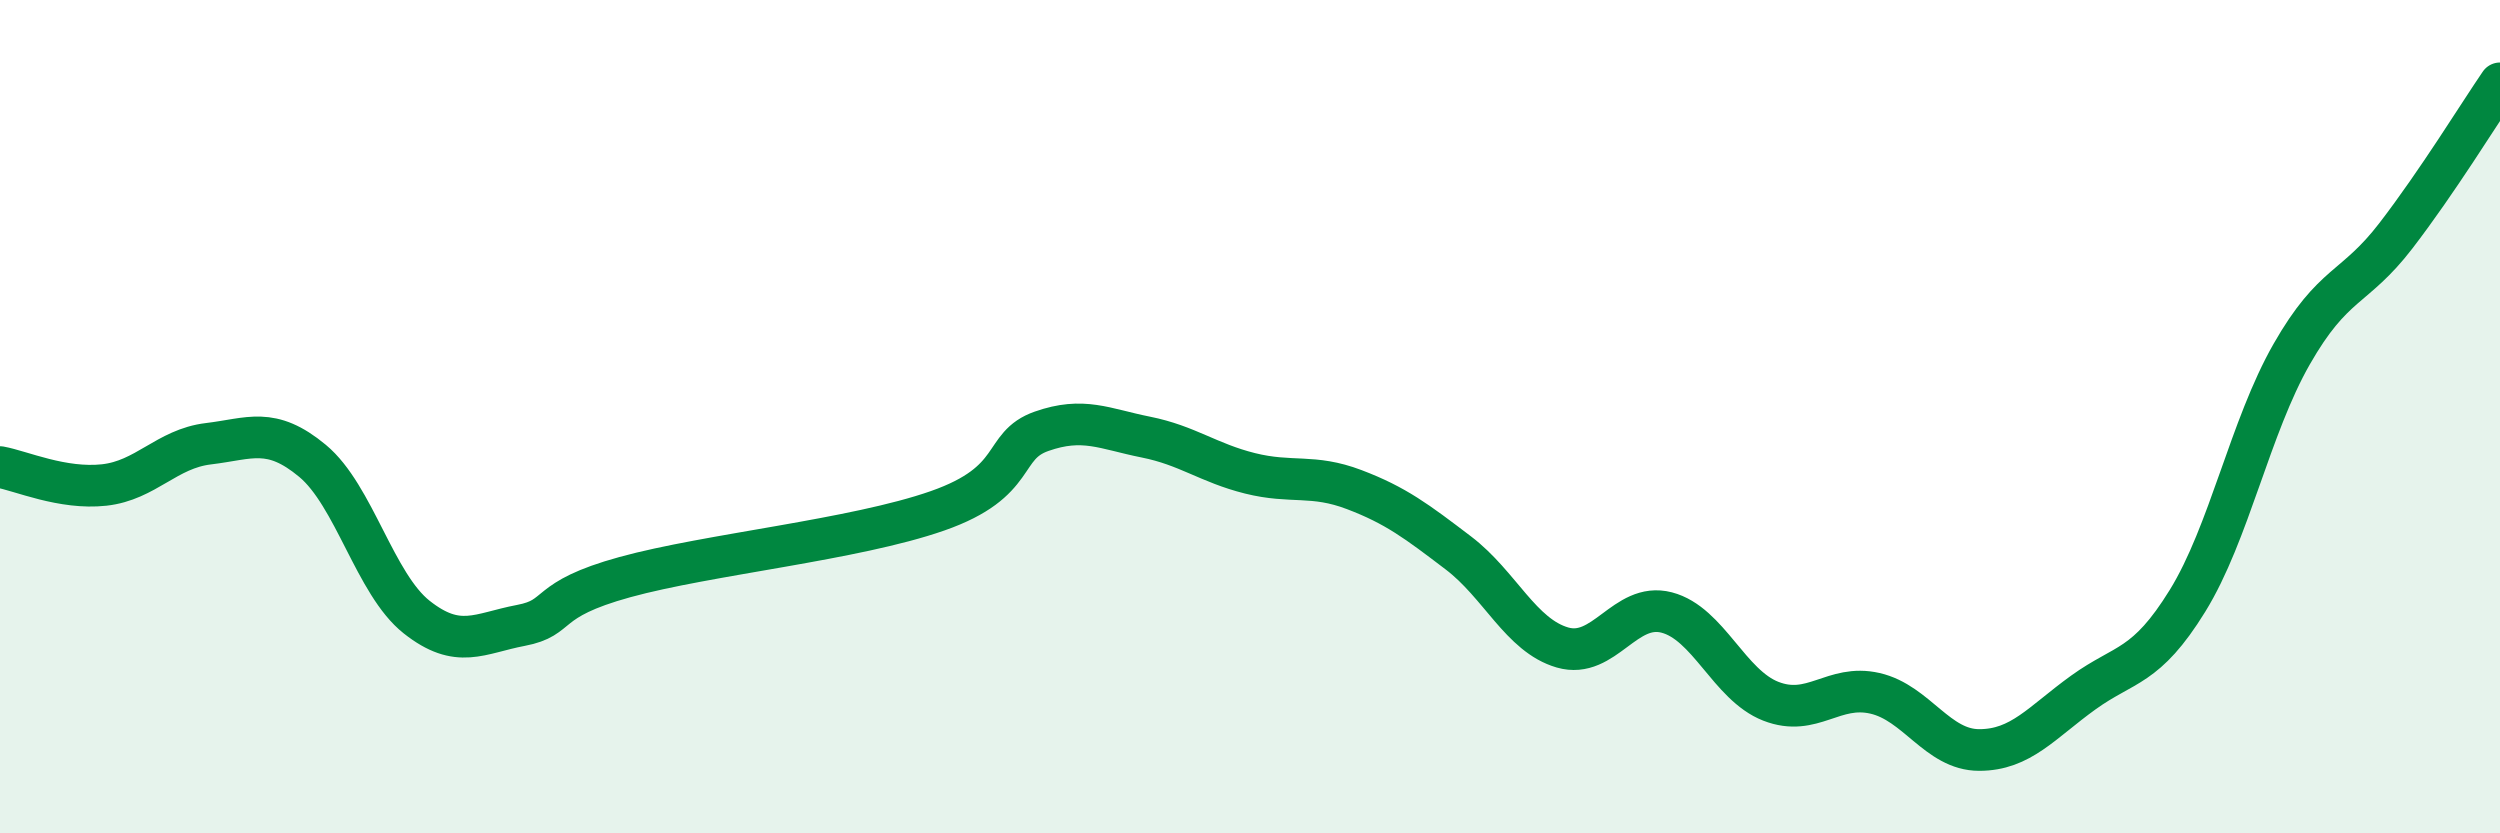 
    <svg width="60" height="20" viewBox="0 0 60 20" xmlns="http://www.w3.org/2000/svg">
      <path
        d="M 0,11.21 C 0.5,11.3 1.5,11.75 2.5,11.64 C 3.5,11.53 4,10.77 5,10.65 C 6,10.53 6.5,10.23 7.5,11.06 C 8.5,11.89 9,14.02 10,14.81 C 11,15.6 11.5,15.2 12.5,15.01 C 13.5,14.82 13,14.4 15,13.85 C 17,13.3 20.5,12.96 22.5,12.26 C 24.5,11.56 24,10.7 25,10.35 C 26,10 26.5,10.29 27.5,10.49 C 28.5,10.69 29,11.11 30,11.36 C 31,11.61 31.5,11.37 32.5,11.75 C 33.5,12.13 34,12.51 35,13.27 C 36,14.03 36.5,15.25 37.5,15.54 C 38.5,15.83 39,14.44 40,14.7 C 41,14.96 41.5,16.44 42.5,16.83 C 43.5,17.22 44,16.41 45,16.64 C 46,16.87 46.5,18 47.5,18 C 48.5,18 49,17.34 50,16.62 C 51,15.9 51.5,16.04 52.5,14.42 C 53.5,12.8 54,10.25 55,8.5 C 56,6.75 56.5,6.96 57.5,5.66 C 58.5,4.36 59.5,2.73 60,2L60 20L0 20Z"
        fill="#008740"
        opacity="0.1"
        stroke-linecap="round"
        stroke-linejoin="round"
      />
      <path
        d="M 0,11.21 C 0.5,11.3 1.5,11.75 2.5,11.64 C 3.5,11.53 4,10.77 5,10.65 C 6,10.53 6.5,10.23 7.5,11.06 C 8.5,11.89 9,14.02 10,14.81 C 11,15.6 11.5,15.2 12.5,15.01 C 13.5,14.82 13,14.4 15,13.85 C 17,13.3 20.5,12.96 22.5,12.26 C 24.5,11.56 24,10.7 25,10.35 C 26,10 26.5,10.29 27.5,10.49 C 28.5,10.69 29,11.11 30,11.36 C 31,11.61 31.5,11.37 32.5,11.75 C 33.5,12.13 34,12.51 35,13.27 C 36,14.03 36.5,15.25 37.5,15.54 C 38.5,15.83 39,14.44 40,14.7 C 41,14.96 41.5,16.44 42.5,16.83 C 43.5,17.22 44,16.41 45,16.64 C 46,16.87 46.5,18 47.5,18 C 48.5,18 49,17.34 50,16.62 C 51,15.9 51.5,16.04 52.5,14.42 C 53.5,12.8 54,10.25 55,8.5 C 56,6.75 56.5,6.96 57.5,5.66 C 58.5,4.36 59.5,2.73 60,2"
        stroke="#008740"
        stroke-width="1"
        fill="none"
        stroke-linecap="round"
        stroke-linejoin="round"
      />
    </svg>
  